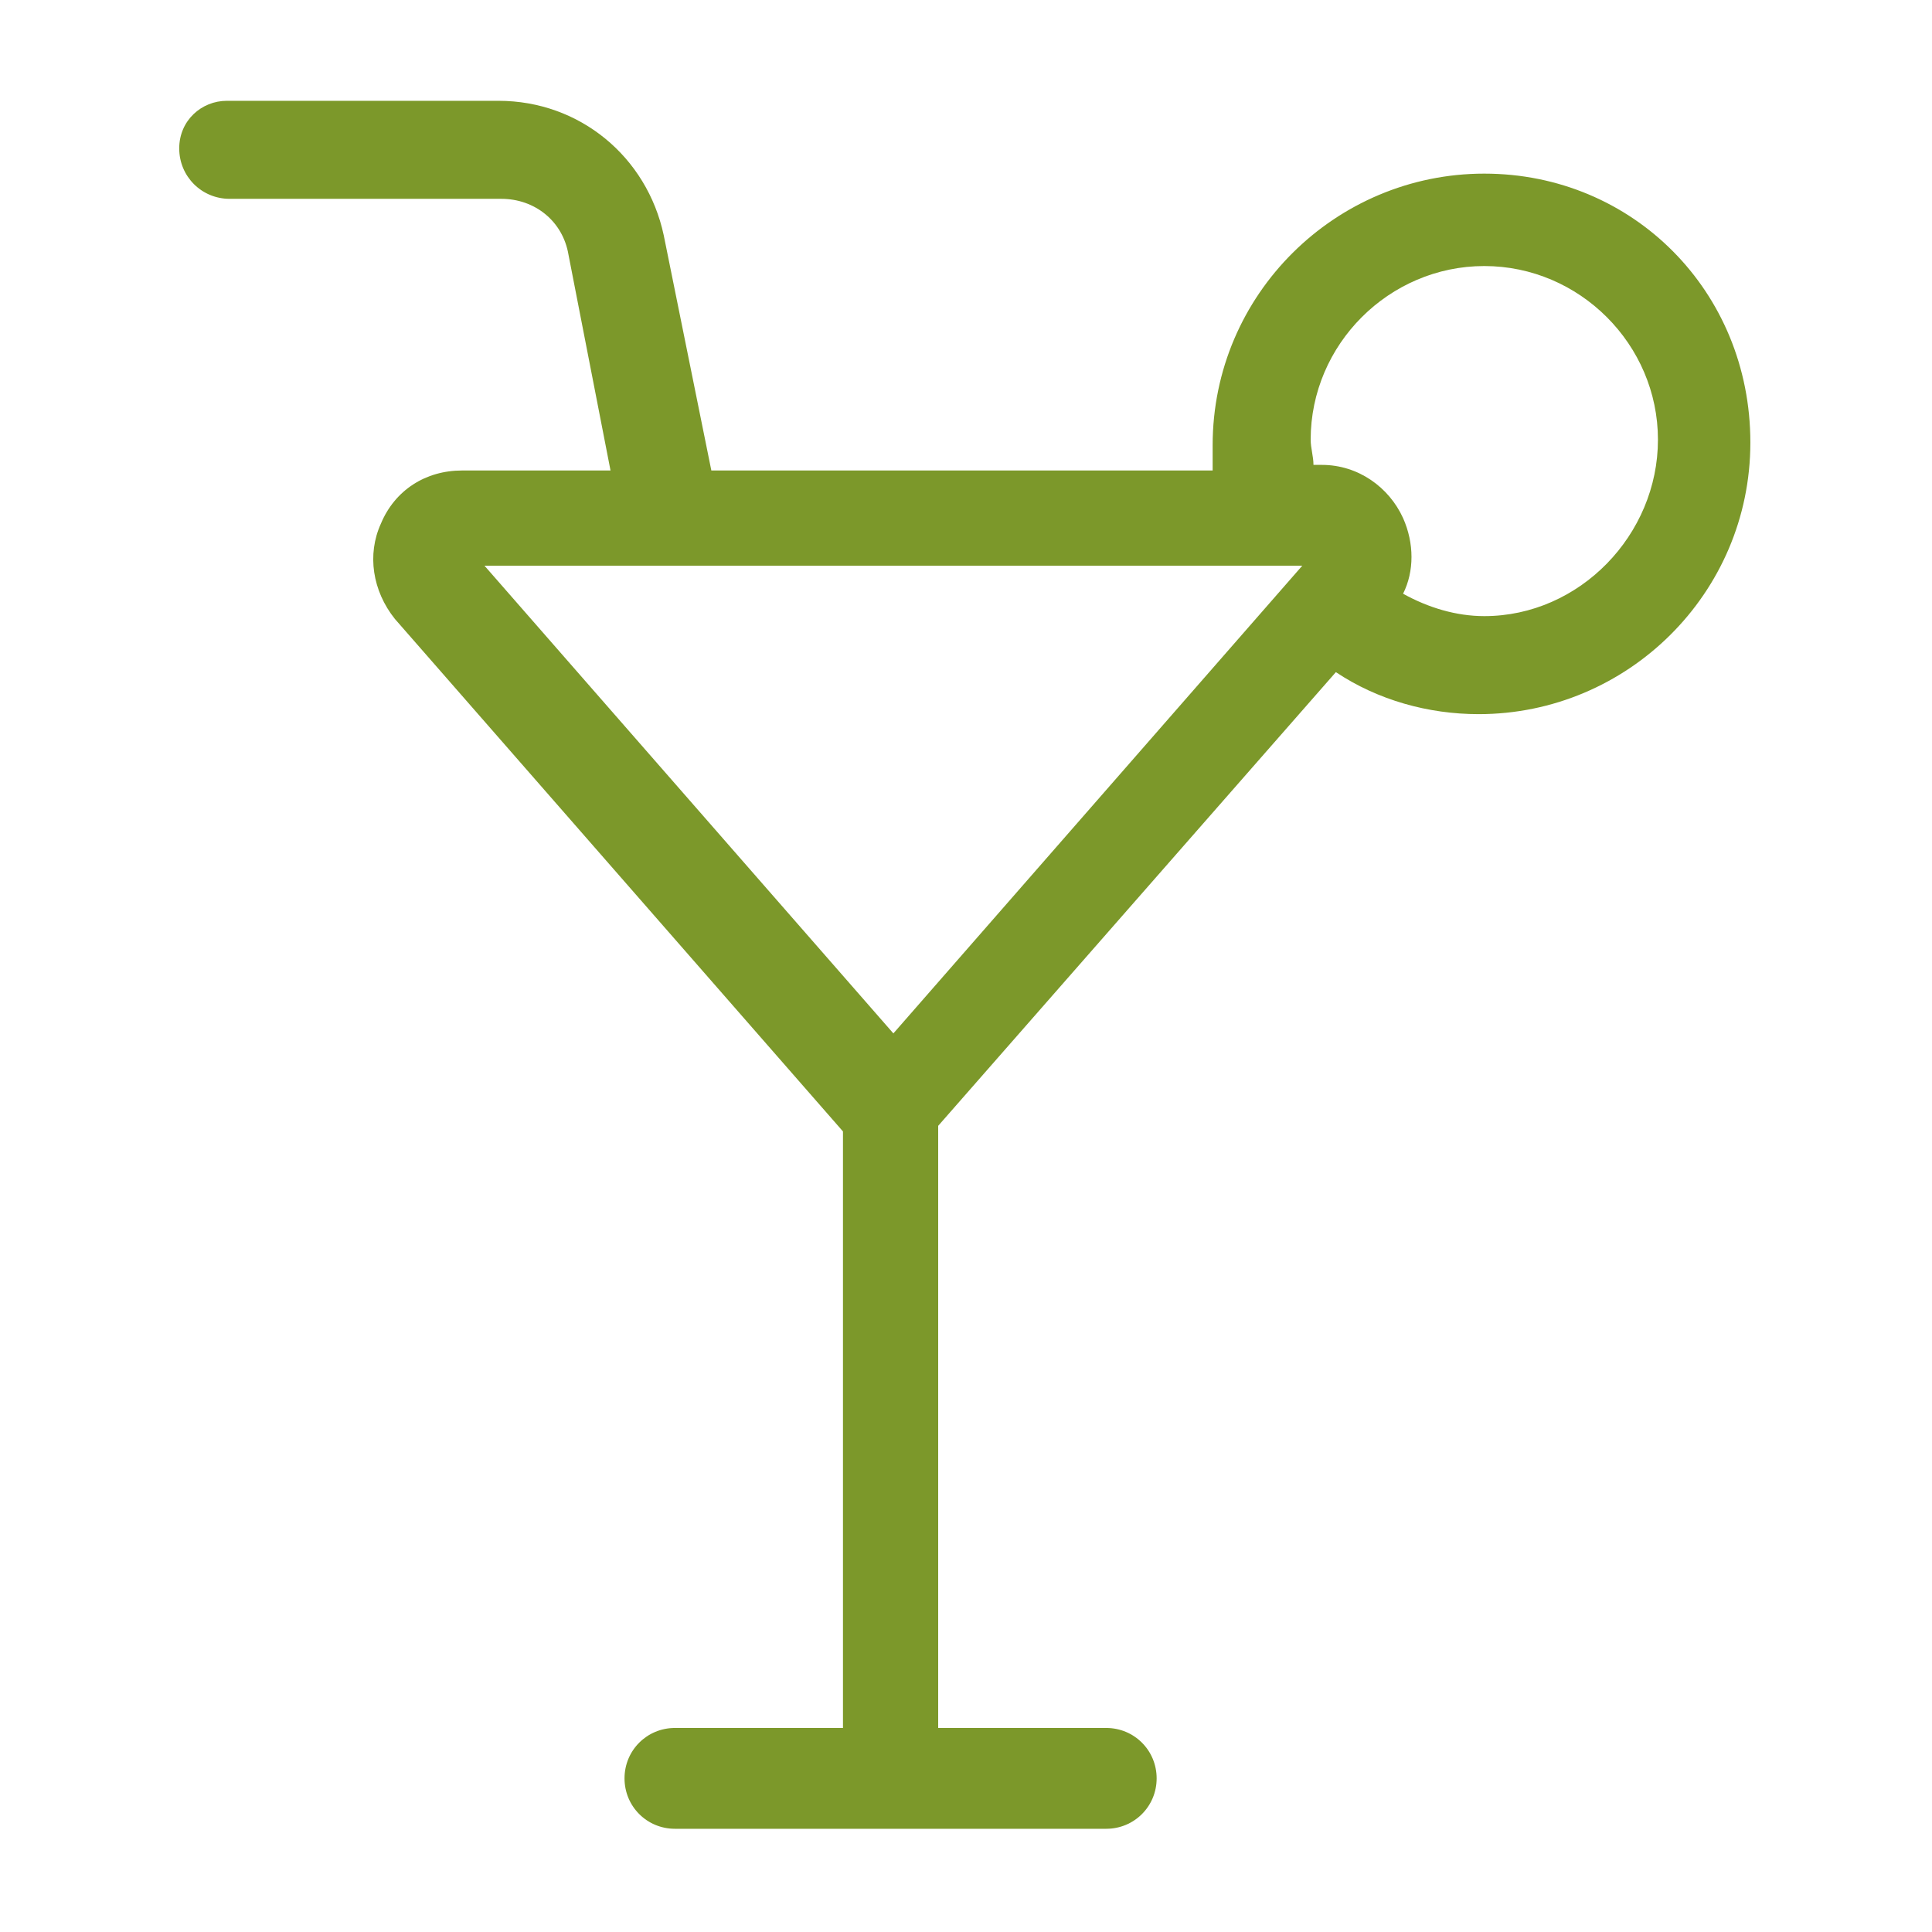 <?xml version="1.0" encoding="UTF-8" standalone="no"?><!DOCTYPE svg PUBLIC "-//W3C//DTD SVG 1.1//EN" "http://www.w3.org/Graphics/SVG/1.1/DTD/svg11.dtd"><svg width="100%" height="100%" viewBox="0 0 267 267" version="1.1" xmlns="http://www.w3.org/2000/svg" xmlns:xlink="http://www.w3.org/1999/xlink" xml:space="preserve" xmlns:serif="http://www.serif.com/" style="fill-rule:evenodd;clip-rule:evenodd;stroke-linejoin:round;stroke-miterlimit:2;"><g><path d="M205.129,23.995c-20.513,-0 -37.543,16.642 -37.543,37.543l0,3.483l-69.28,-0l-6.579,-32.511c-2.323,-10.838 -11.612,-18.578 -22.836,-18.578l-37.543,-0c-3.483,-0 -6.579,2.709 -6.579,6.579c-0,3.871 3.096,6.967 6.966,6.967l37.543,0c4.645,0 8.515,3.096 9.289,7.741l5.806,29.802l-20.513,-0c-5.032,-0 -9.289,2.709 -11.224,7.354c-1.936,4.257 -1.162,9.289 1.935,13.159l61.926,70.828l0,82.44l-23.222,-0c-3.871,-0 -6.967,3.096 -6.967,6.966c0,3.871 3.096,6.967 6.967,6.967l59.604,0c3.87,0 6.967,-3.096 6.967,-6.967c-0,-3.87 -3.097,-6.966 -6.967,-6.966l-23.223,-0l0,-83.214l54.96,-62.7c5.806,3.87 12.772,5.805 19.739,5.805c20.513,0 37.543,-16.642 37.543,-37.543c-0,-20.9 -16.256,-37.155 -36.769,-37.155Zm-138.173,54.185l113.016,0l-56.508,64.636l-56.508,-64.636Zm138.173,6.967c-3.87,-0 -7.741,-1.161 -11.224,-3.096c1.548,-3.097 1.548,-6.967 0,-10.45c-1.935,-4.258 -6.193,-7.354 -11.224,-7.354l-1.161,-0c-0,-1.161 -0.387,-2.322 -0.387,-3.484c-0,-13.159 10.837,-23.996 23.996,-23.996c13.16,-0 23.997,10.837 23.997,23.996c-0,13.16 -10.837,24.384 -23.997,24.384Z" style="fill:#7c982a;fill-rule:nonzero;"/></g></svg>